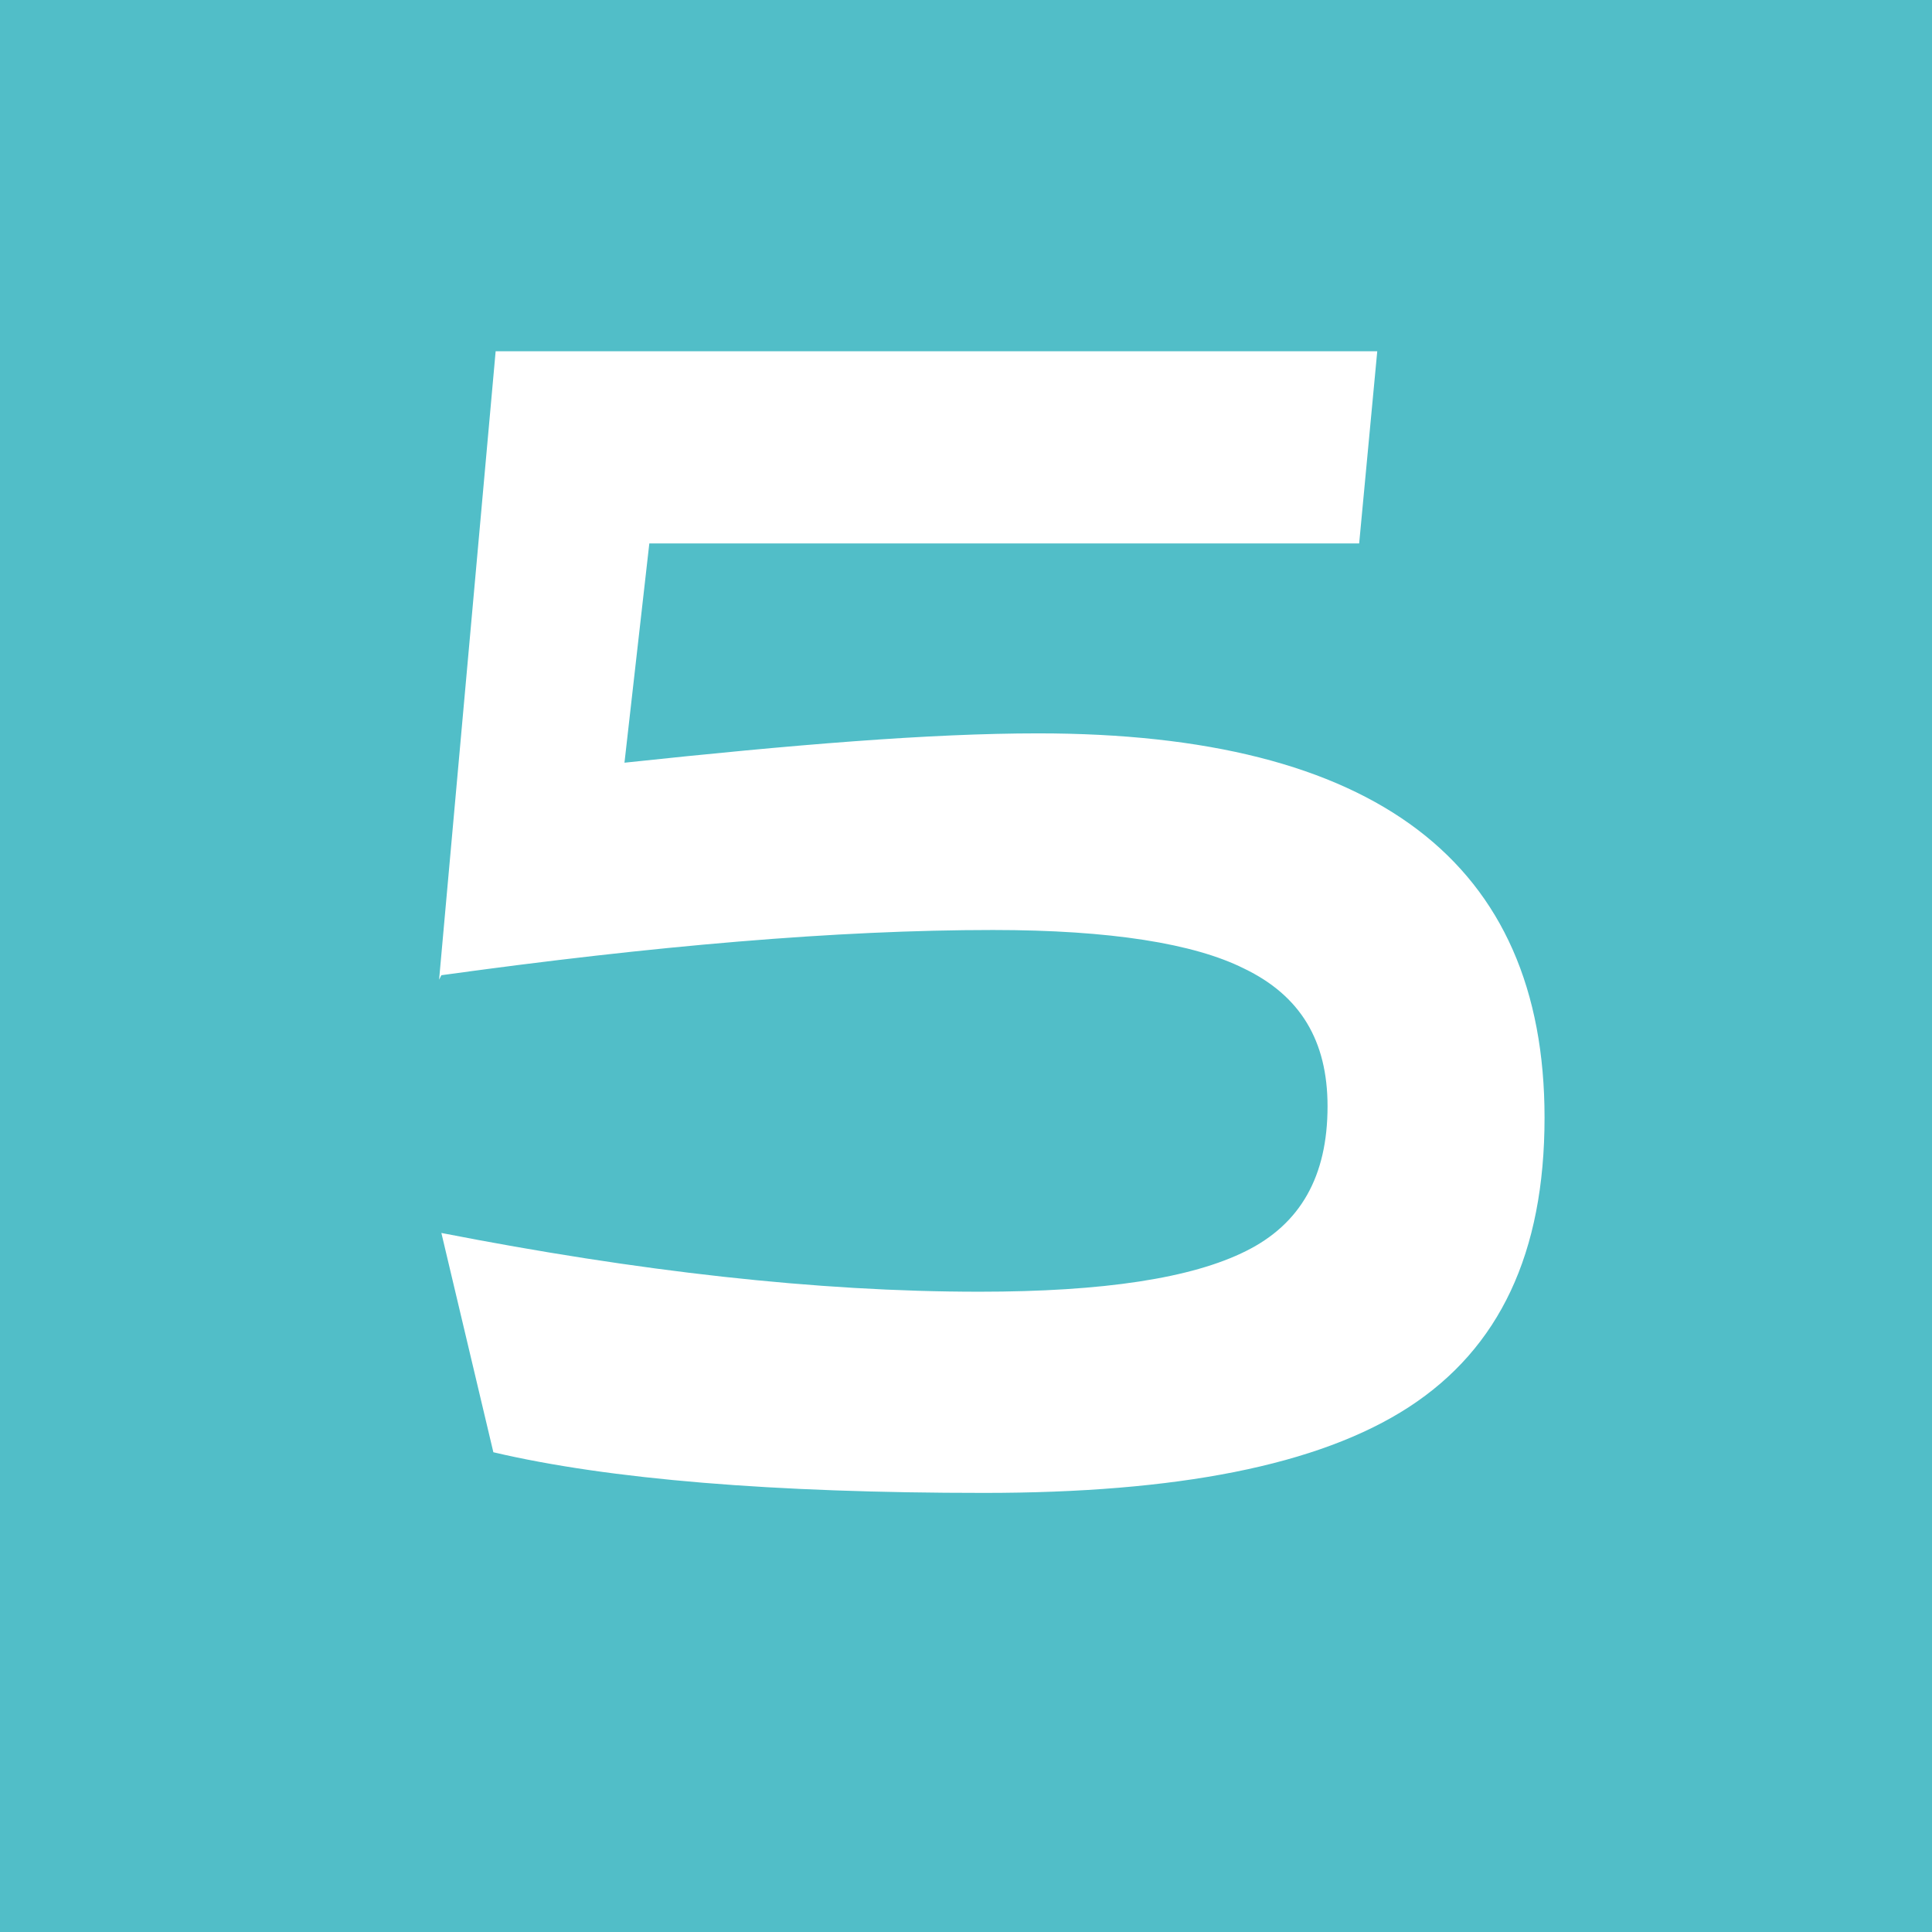 <svg width="22" height="22" viewBox="0 0 22 22" fill="none" xmlns="http://www.w3.org/2000/svg">
<path d="M22 0H0V22H22V0Z" fill="#51BEC8"/>
<path d="M5 11.156L5.644 4H15.683L15.477 6.188H7.394L7.111 8.685C9.042 8.479 10.586 8.351 11.822 8.351C15.657 8.351 17.588 9.818 17.588 12.727C17.588 14.271 17.073 15.352 16.044 16.022C15.014 16.691 13.392 17 11.204 17C8.81 17 6.931 16.846 5.618 16.537L5.026 14.04C7.265 14.477 9.299 14.709 11.152 14.709C12.568 14.709 13.572 14.555 14.19 14.245C14.808 13.937 15.117 13.396 15.117 12.598C15.117 11.851 14.808 11.337 14.164 11.028C13.598 10.745 12.646 10.59 11.307 10.59C9.531 10.59 7.446 10.77 5.026 11.105L5 11.156Z" fill="white"/>
</svg>
